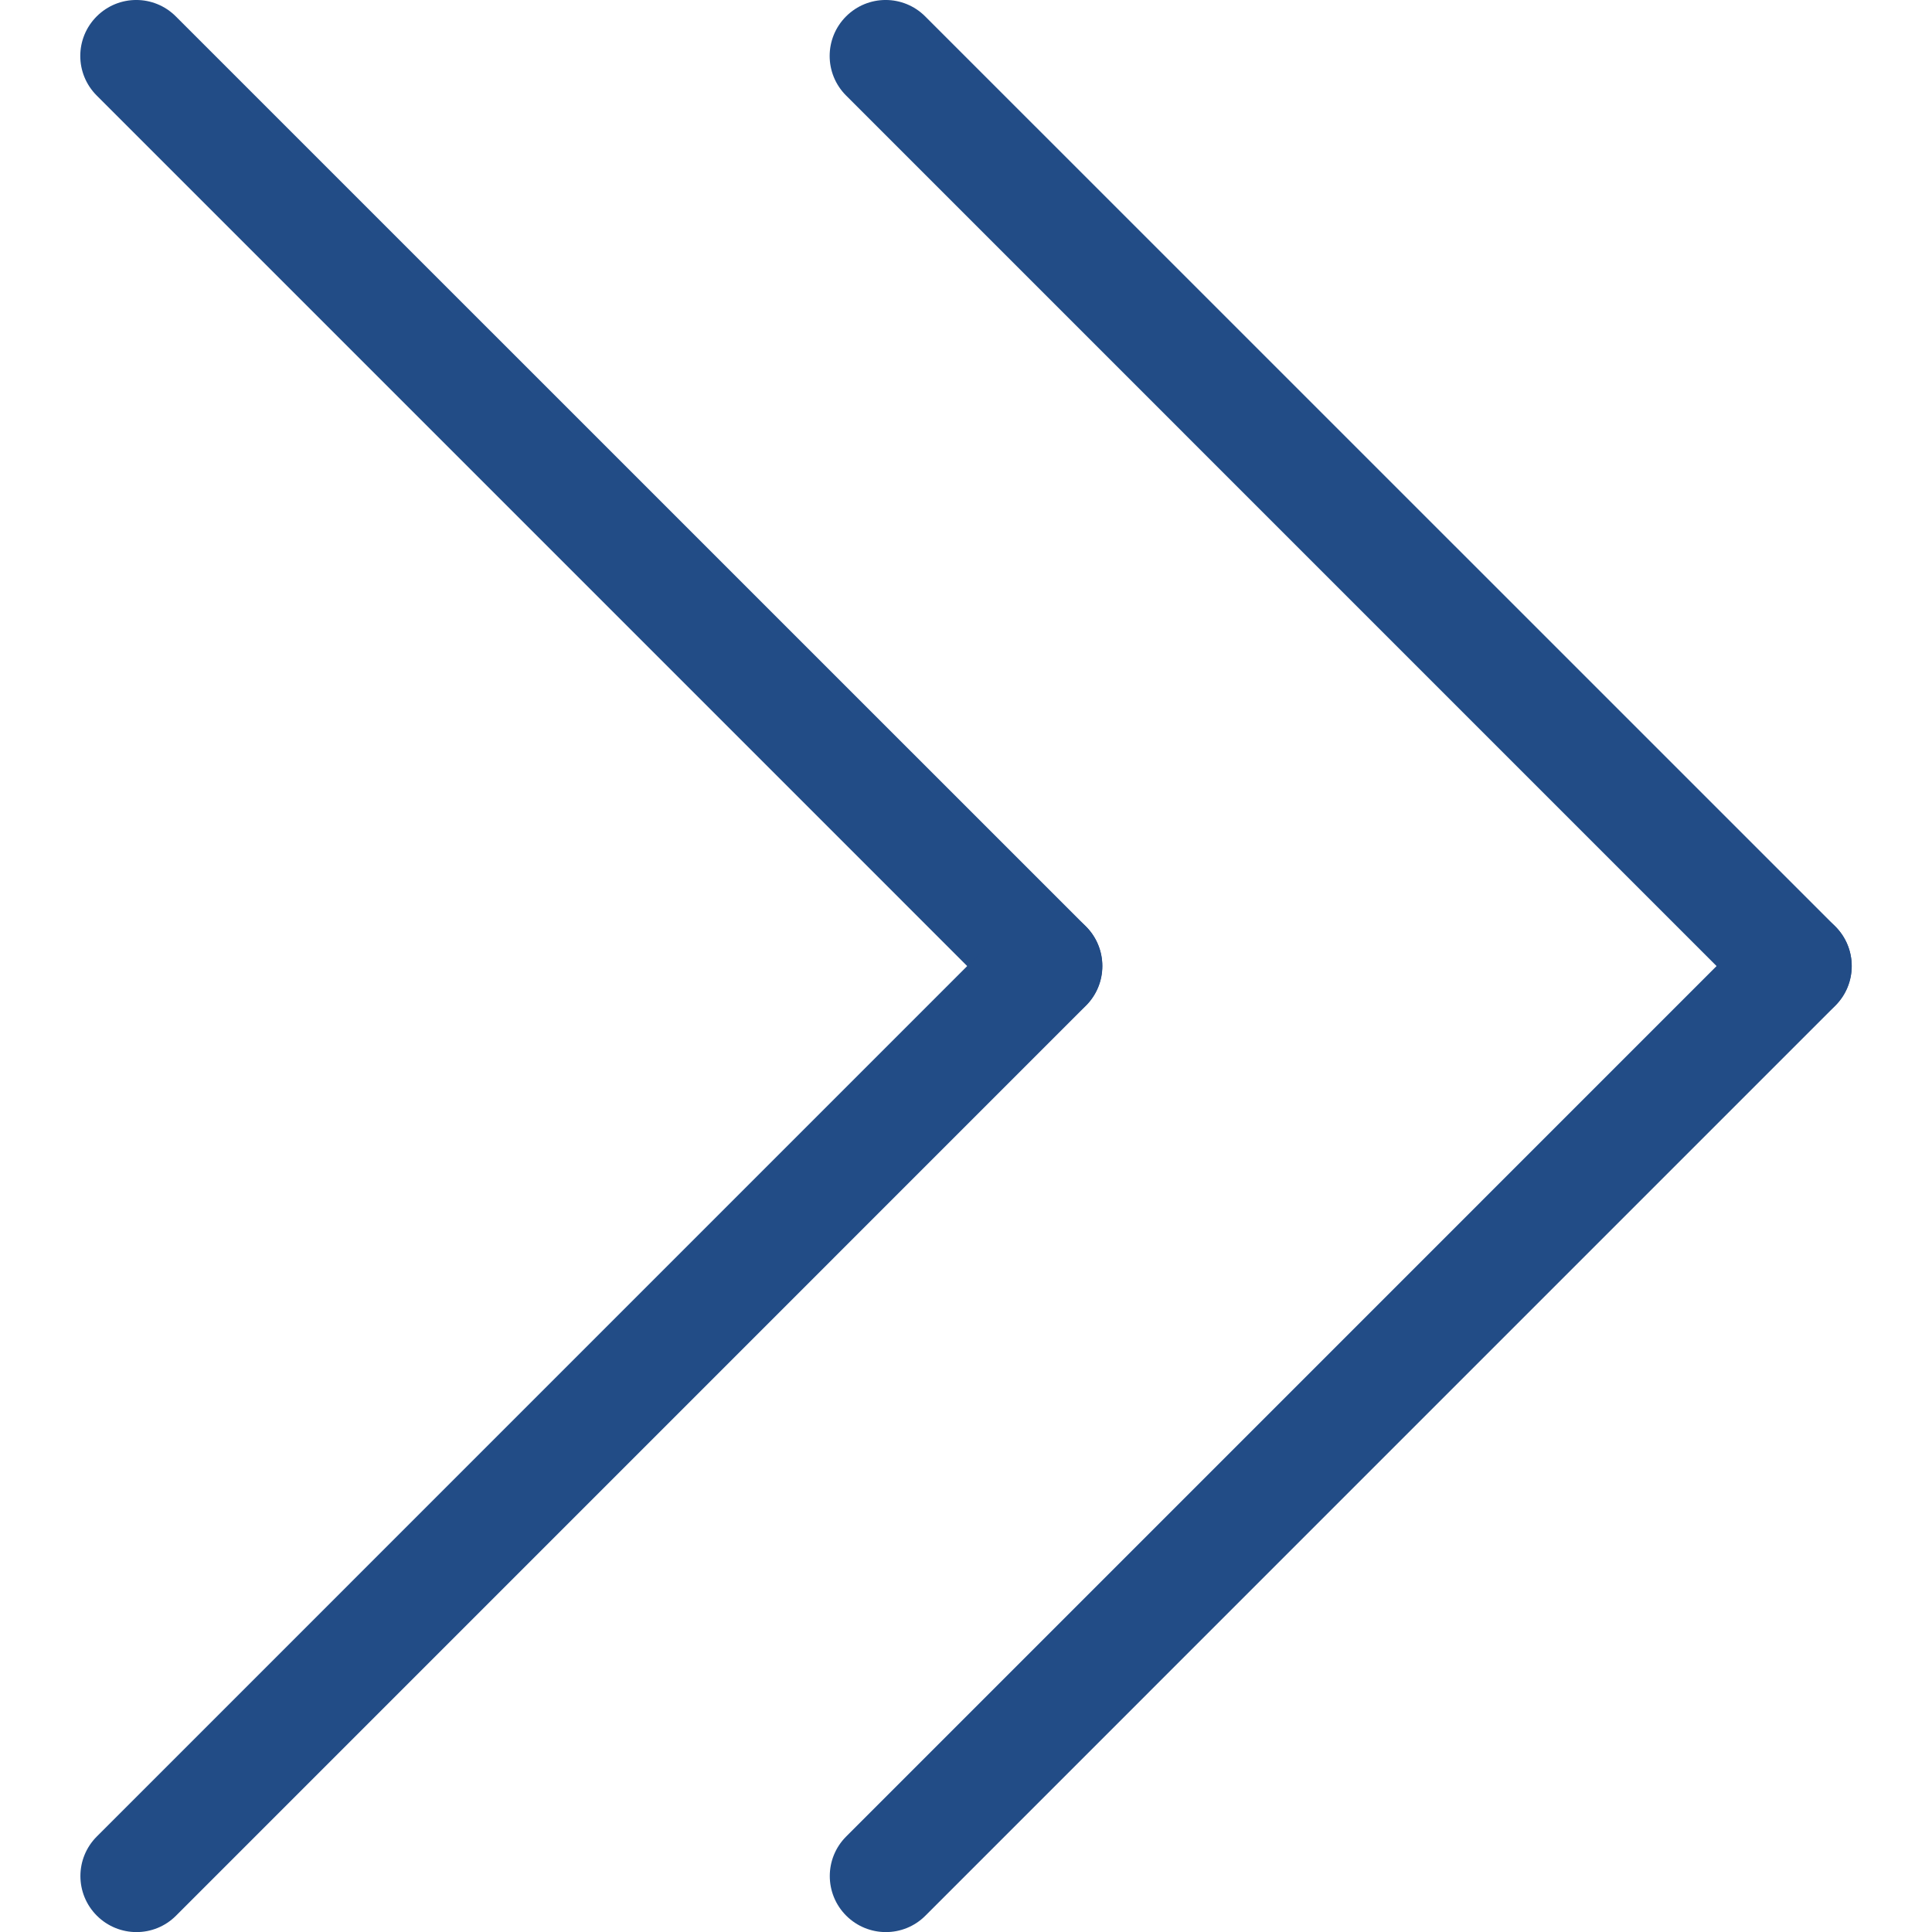 <?xml version="1.0" encoding="UTF-8"?>
<svg width="1200pt" height="1200pt" version="1.1" viewBox="0 0 1200 1200" xmlns="http://www.w3.org/2000/svg">
 <g>
  <path fill="#224C86" d="m60.055 59.324c-13.59-13.59-13.59-35.551 0-49.141 13.59-13.59 35.551-13.59 49.141 0l565.3 565.23c13.555 13.59 13.52 35.551-0.07 49.141-13.59 13.59-35.551 13.59-49.105 0.07z"/>
  <path fill="#224C86" d="m109.3 1189.9c-13.59 13.59-35.586 13.52-49.176-0.07-13.555-13.59-13.59-35.551 0-49.141l565.26-565.3c13.555-13.52 35.551-13.52 49.105 0.07 13.59 13.59 13.625 35.551 0.07 49.141z"/>
  <path fill="#224C86" d="m525.51 59.324c-13.59-13.59-13.59-35.551 0-49.141 13.59-13.59 35.551-13.59 49.141 0l565.3 565.23c13.555 13.59 13.52 35.551-0.07 49.141-13.59 13.59-35.551 13.59-49.105 0.07z"/>
  <path fill="#224C86" d="m574.75 1189.9c-13.59 13.59-35.586 13.52-49.176-0.07-13.555-13.59-13.59-35.551 0-49.141l565.27-565.3c13.555-13.52 35.551-13.52 49.105 0.07 13.59 13.59 13.625 35.551 0.07 49.141z"/>
 </g>
</svg>
